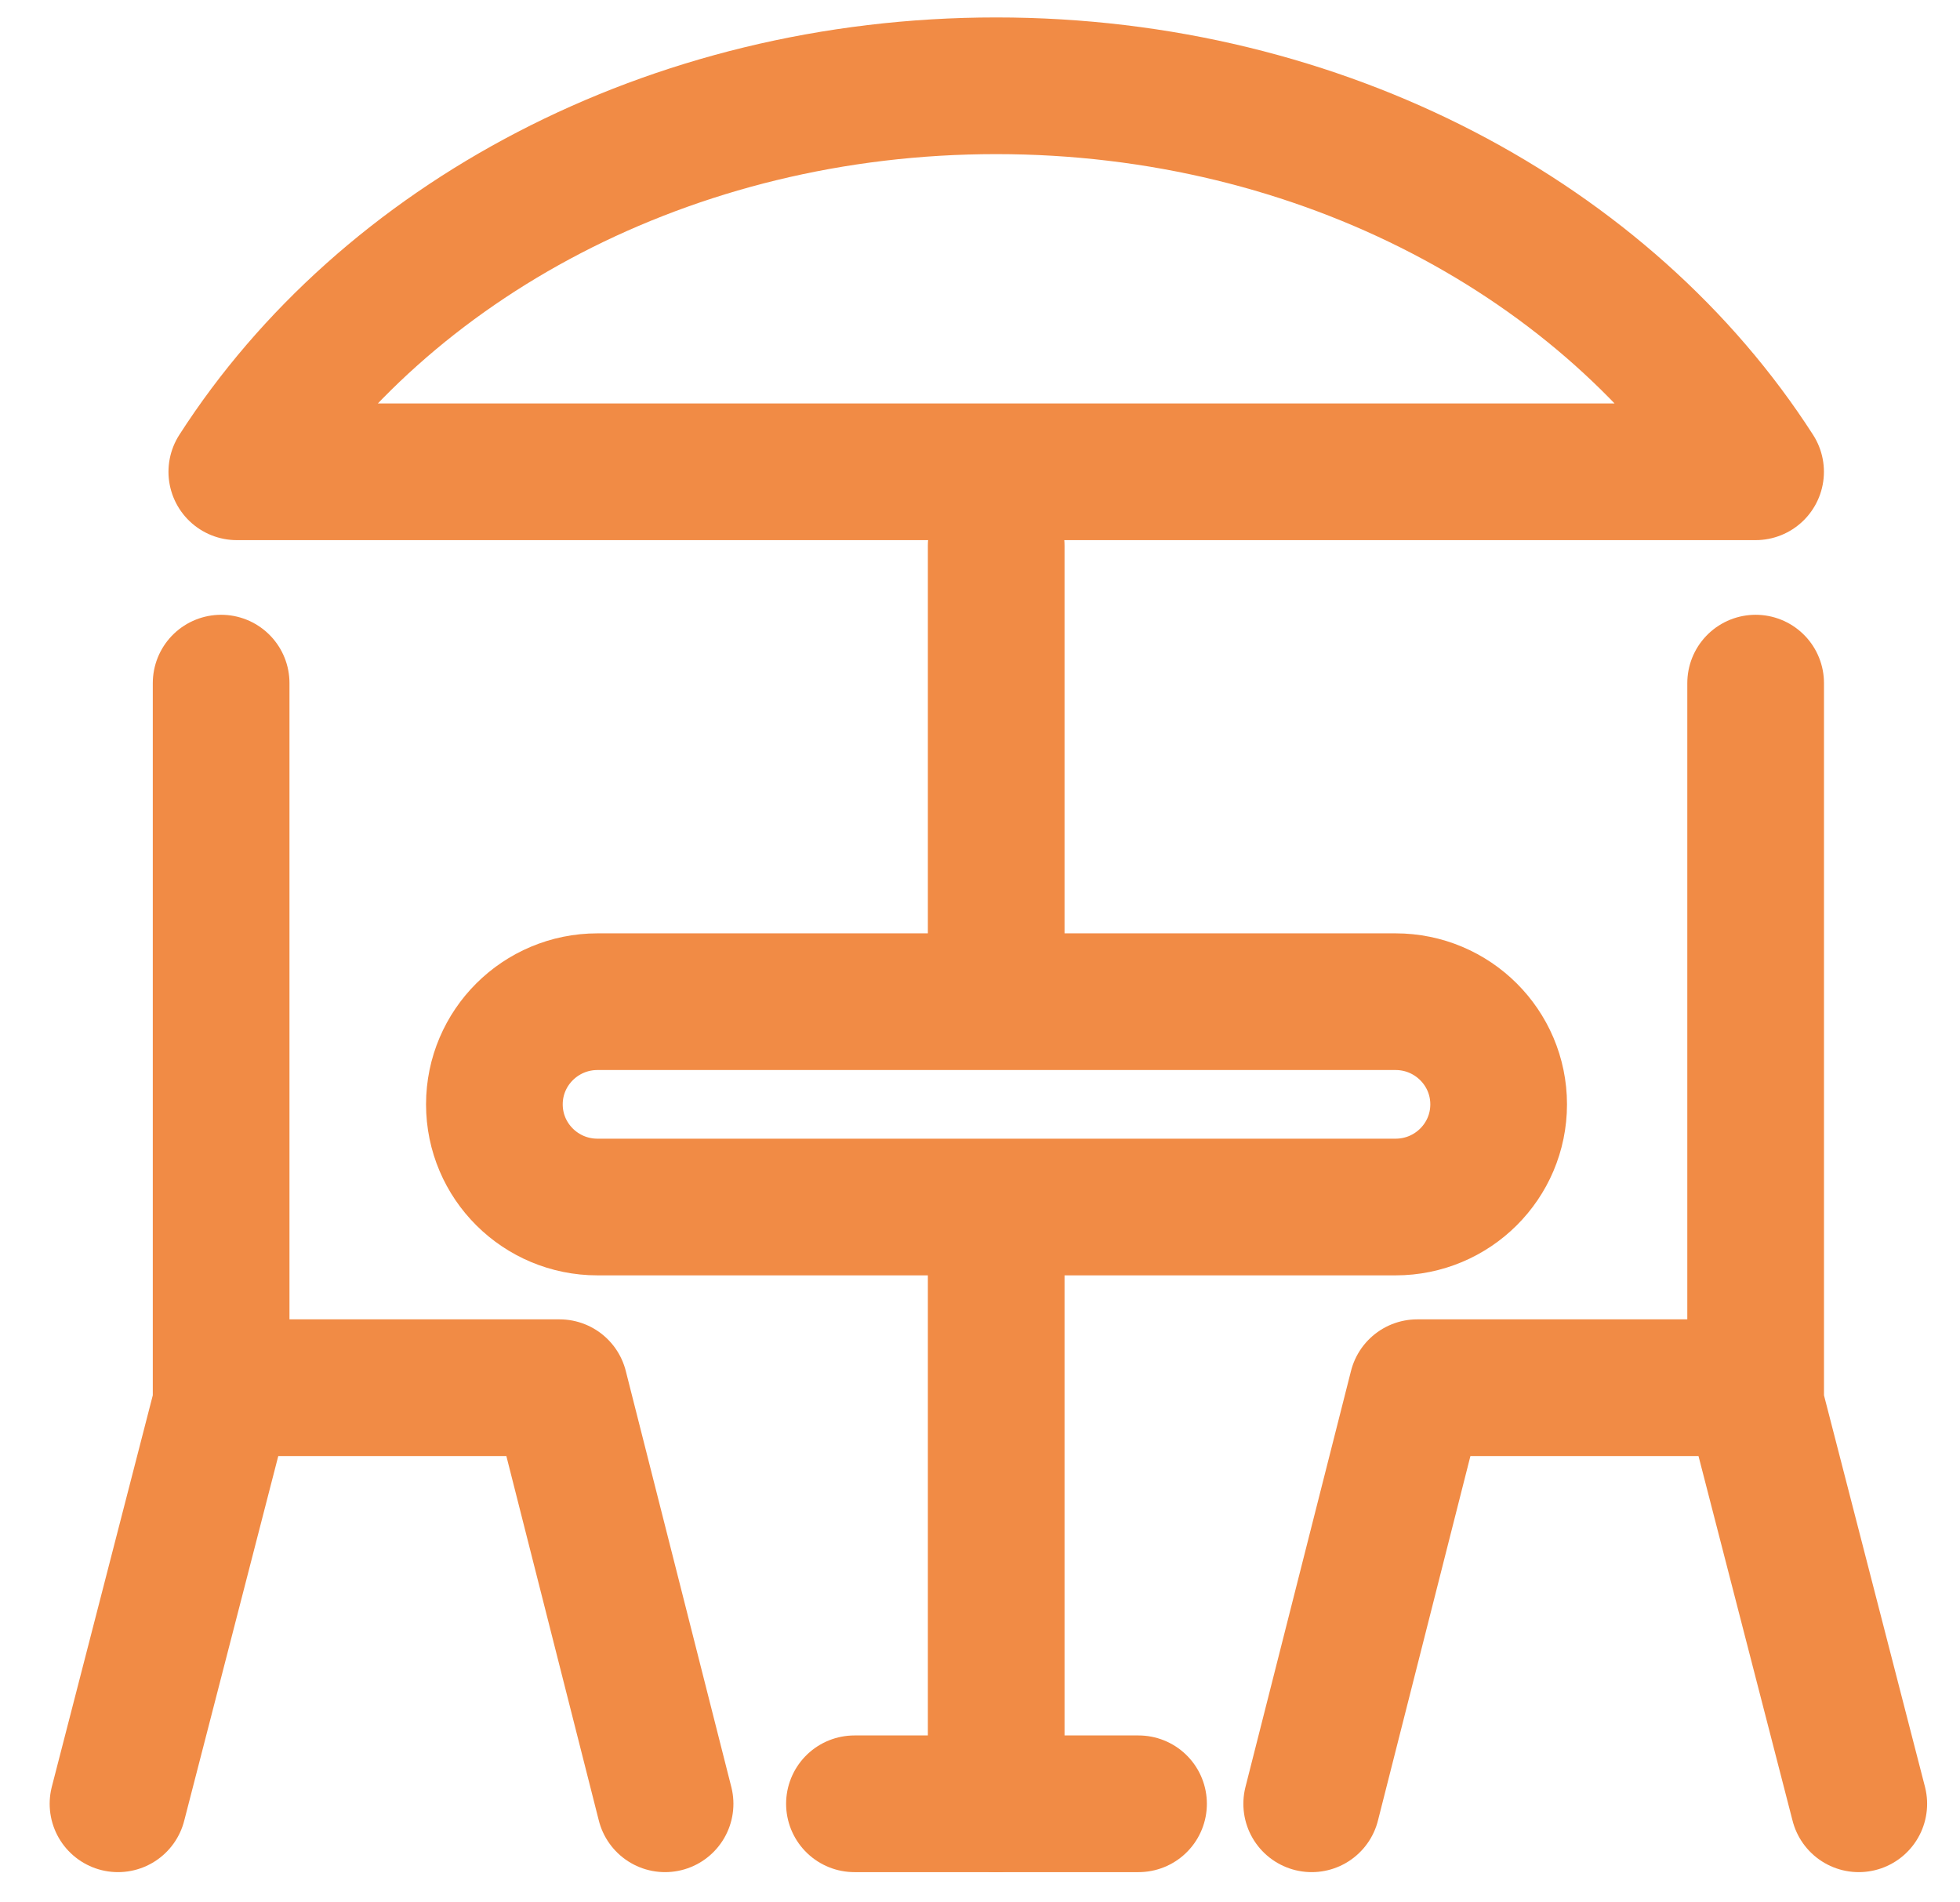 <svg xmlns="http://www.w3.org/2000/svg" width="34" height="33" viewBox="0 0 34 33" fill="none"><path d="M30.454 8.184C27.891 4.194 22.952 1.488 17.281 1.488C11.61 1.488 6.672 4.194 4.108 8.184H30.454Z" stroke="#F18B45" stroke-width="2.371" stroke-linecap="round" stroke-linejoin="round"></path><path d="M17.281 9.469V16.509" stroke="#F18B45" stroke-width="2.371" stroke-linecap="round" stroke-linejoin="round"></path><path d="M17.281 21.565V31.29" stroke="#F18B45" stroke-width="2.371" stroke-linecap="round" stroke-linejoin="round"></path><path d="M19.75 31.29H14.822" stroke="#F18B45" stroke-width="2.371" stroke-linecap="round" stroke-linejoin="round"></path><path d="M24.208 17.376H10.365C9.377 17.376 8.576 18.174 8.576 19.157C8.576 20.141 9.377 20.938 10.365 20.938H24.208C25.196 20.938 25.997 20.141 25.997 19.157C25.997 18.174 25.196 17.376 24.208 17.376Z" stroke="#F18B45" stroke-width="2.371" stroke-linecap="round" stroke-linejoin="round"></path><path d="M3.836 11.85V24.354L2.047 31.29" stroke="#F18B45" stroke-width="2.371" stroke-linecap="round" stroke-linejoin="round"></path><path d="M3.93 24.072H9.706L11.537 31.29" stroke="#F18B45" stroke-width="2.371" stroke-linecap="round" stroke-linejoin="round"></path><path d="M30.455 11.85V24.354L32.244 31.29" stroke="#F18B45" stroke-width="2.371" stroke-linecap="round" stroke-linejoin="round"></path><path d="M30.36 24.072H24.585L22.754 31.29" stroke="#F18B45" stroke-width="2.371" stroke-linecap="round" stroke-linejoin="round"></path></svg>